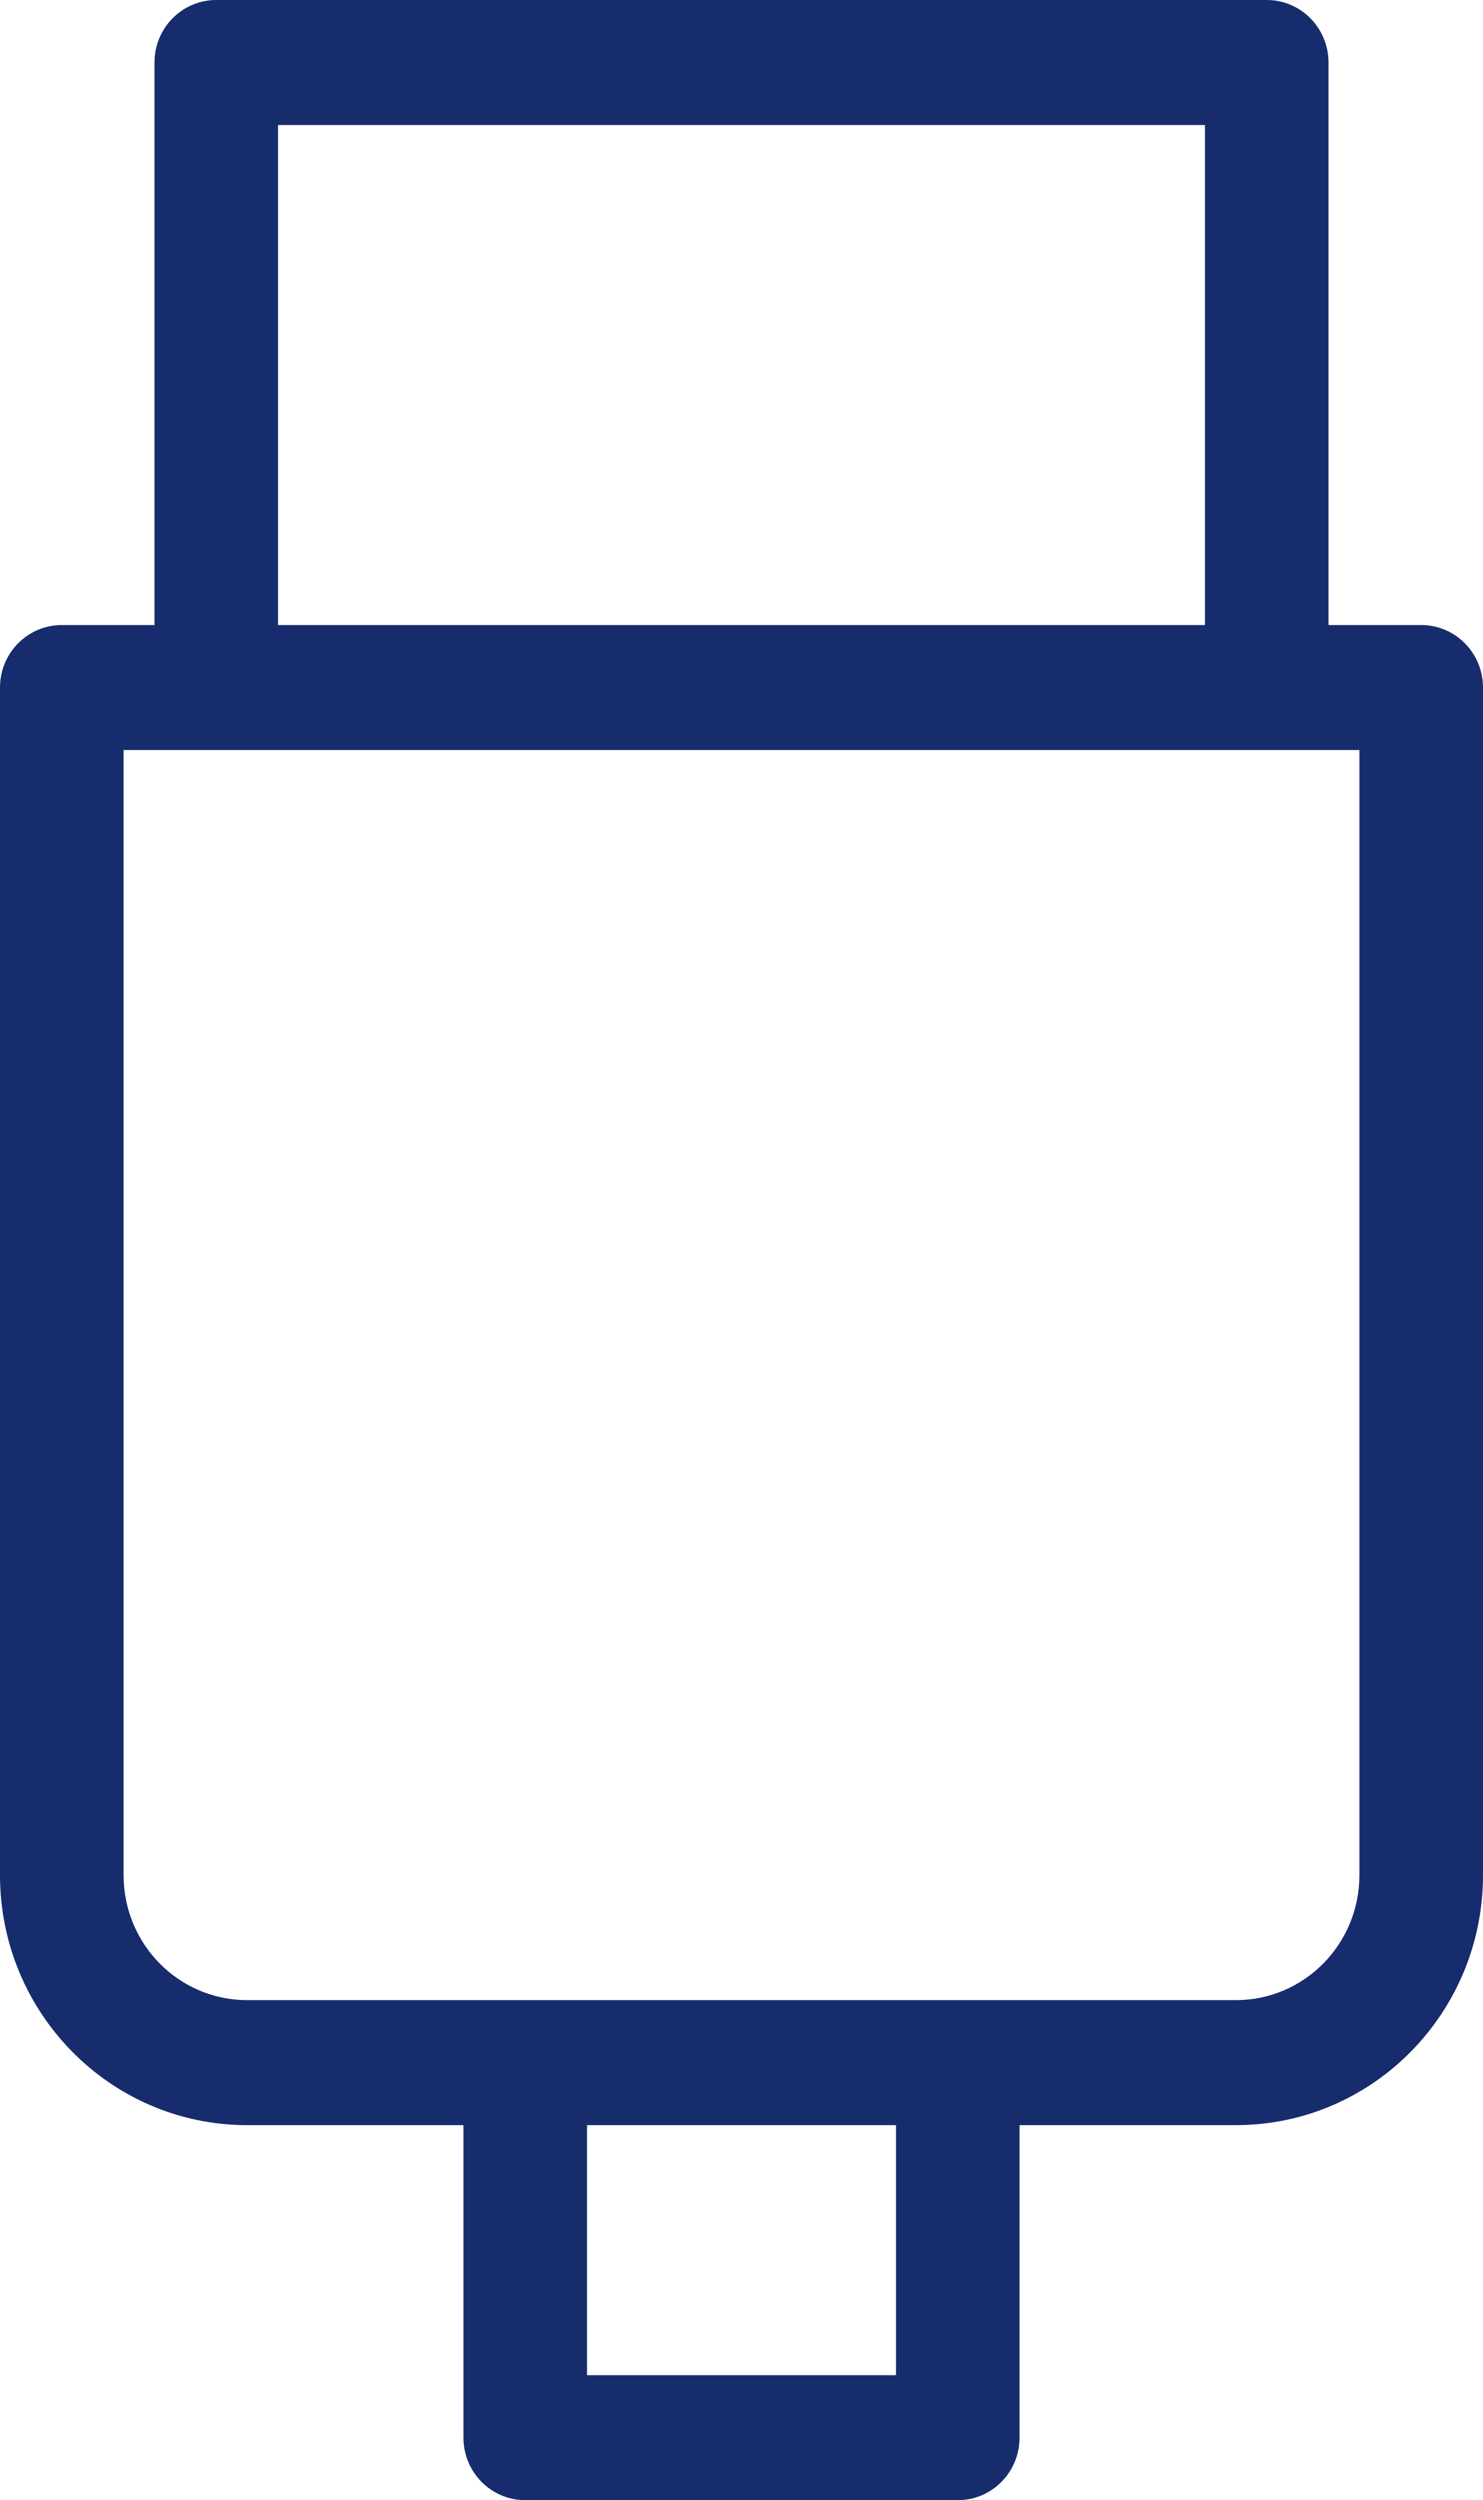 <svg width="35" height="59" viewBox="0 0 35 59" fill="none" xmlns="http://www.w3.org/2000/svg">
<path fill-rule="evenodd" clip-rule="evenodd" d="M3.646 1.475C3.646 0.66 4.298 0 5.104 0H29.896C30.702 0 31.354 0.66 31.354 1.475V14.75H33.542C34.348 14.75 35 15.41 35 16.225V44.25C35 47.508 32.388 50.15 29.167 50.15H24.062V57.525C24.062 58.34 23.41 59 22.604 59H12.396C11.59 59 10.938 58.34 10.938 57.525V50.15H5.833C2.612 50.15 0 47.508 0 44.25V16.225C0 15.41 0.652 14.75 1.458 14.75H3.646V1.475ZM6.562 14.75H28.438V2.95H6.562V14.75ZM2.917 17.7V44.25C2.917 45.881 4.221 47.2 5.833 47.2H29.167C30.779 47.2 32.083 45.881 32.083 44.25V17.7H2.917ZM13.854 50.15V56.05H21.146V50.15H13.854Z" fill="#172C6D"/>
</svg>
